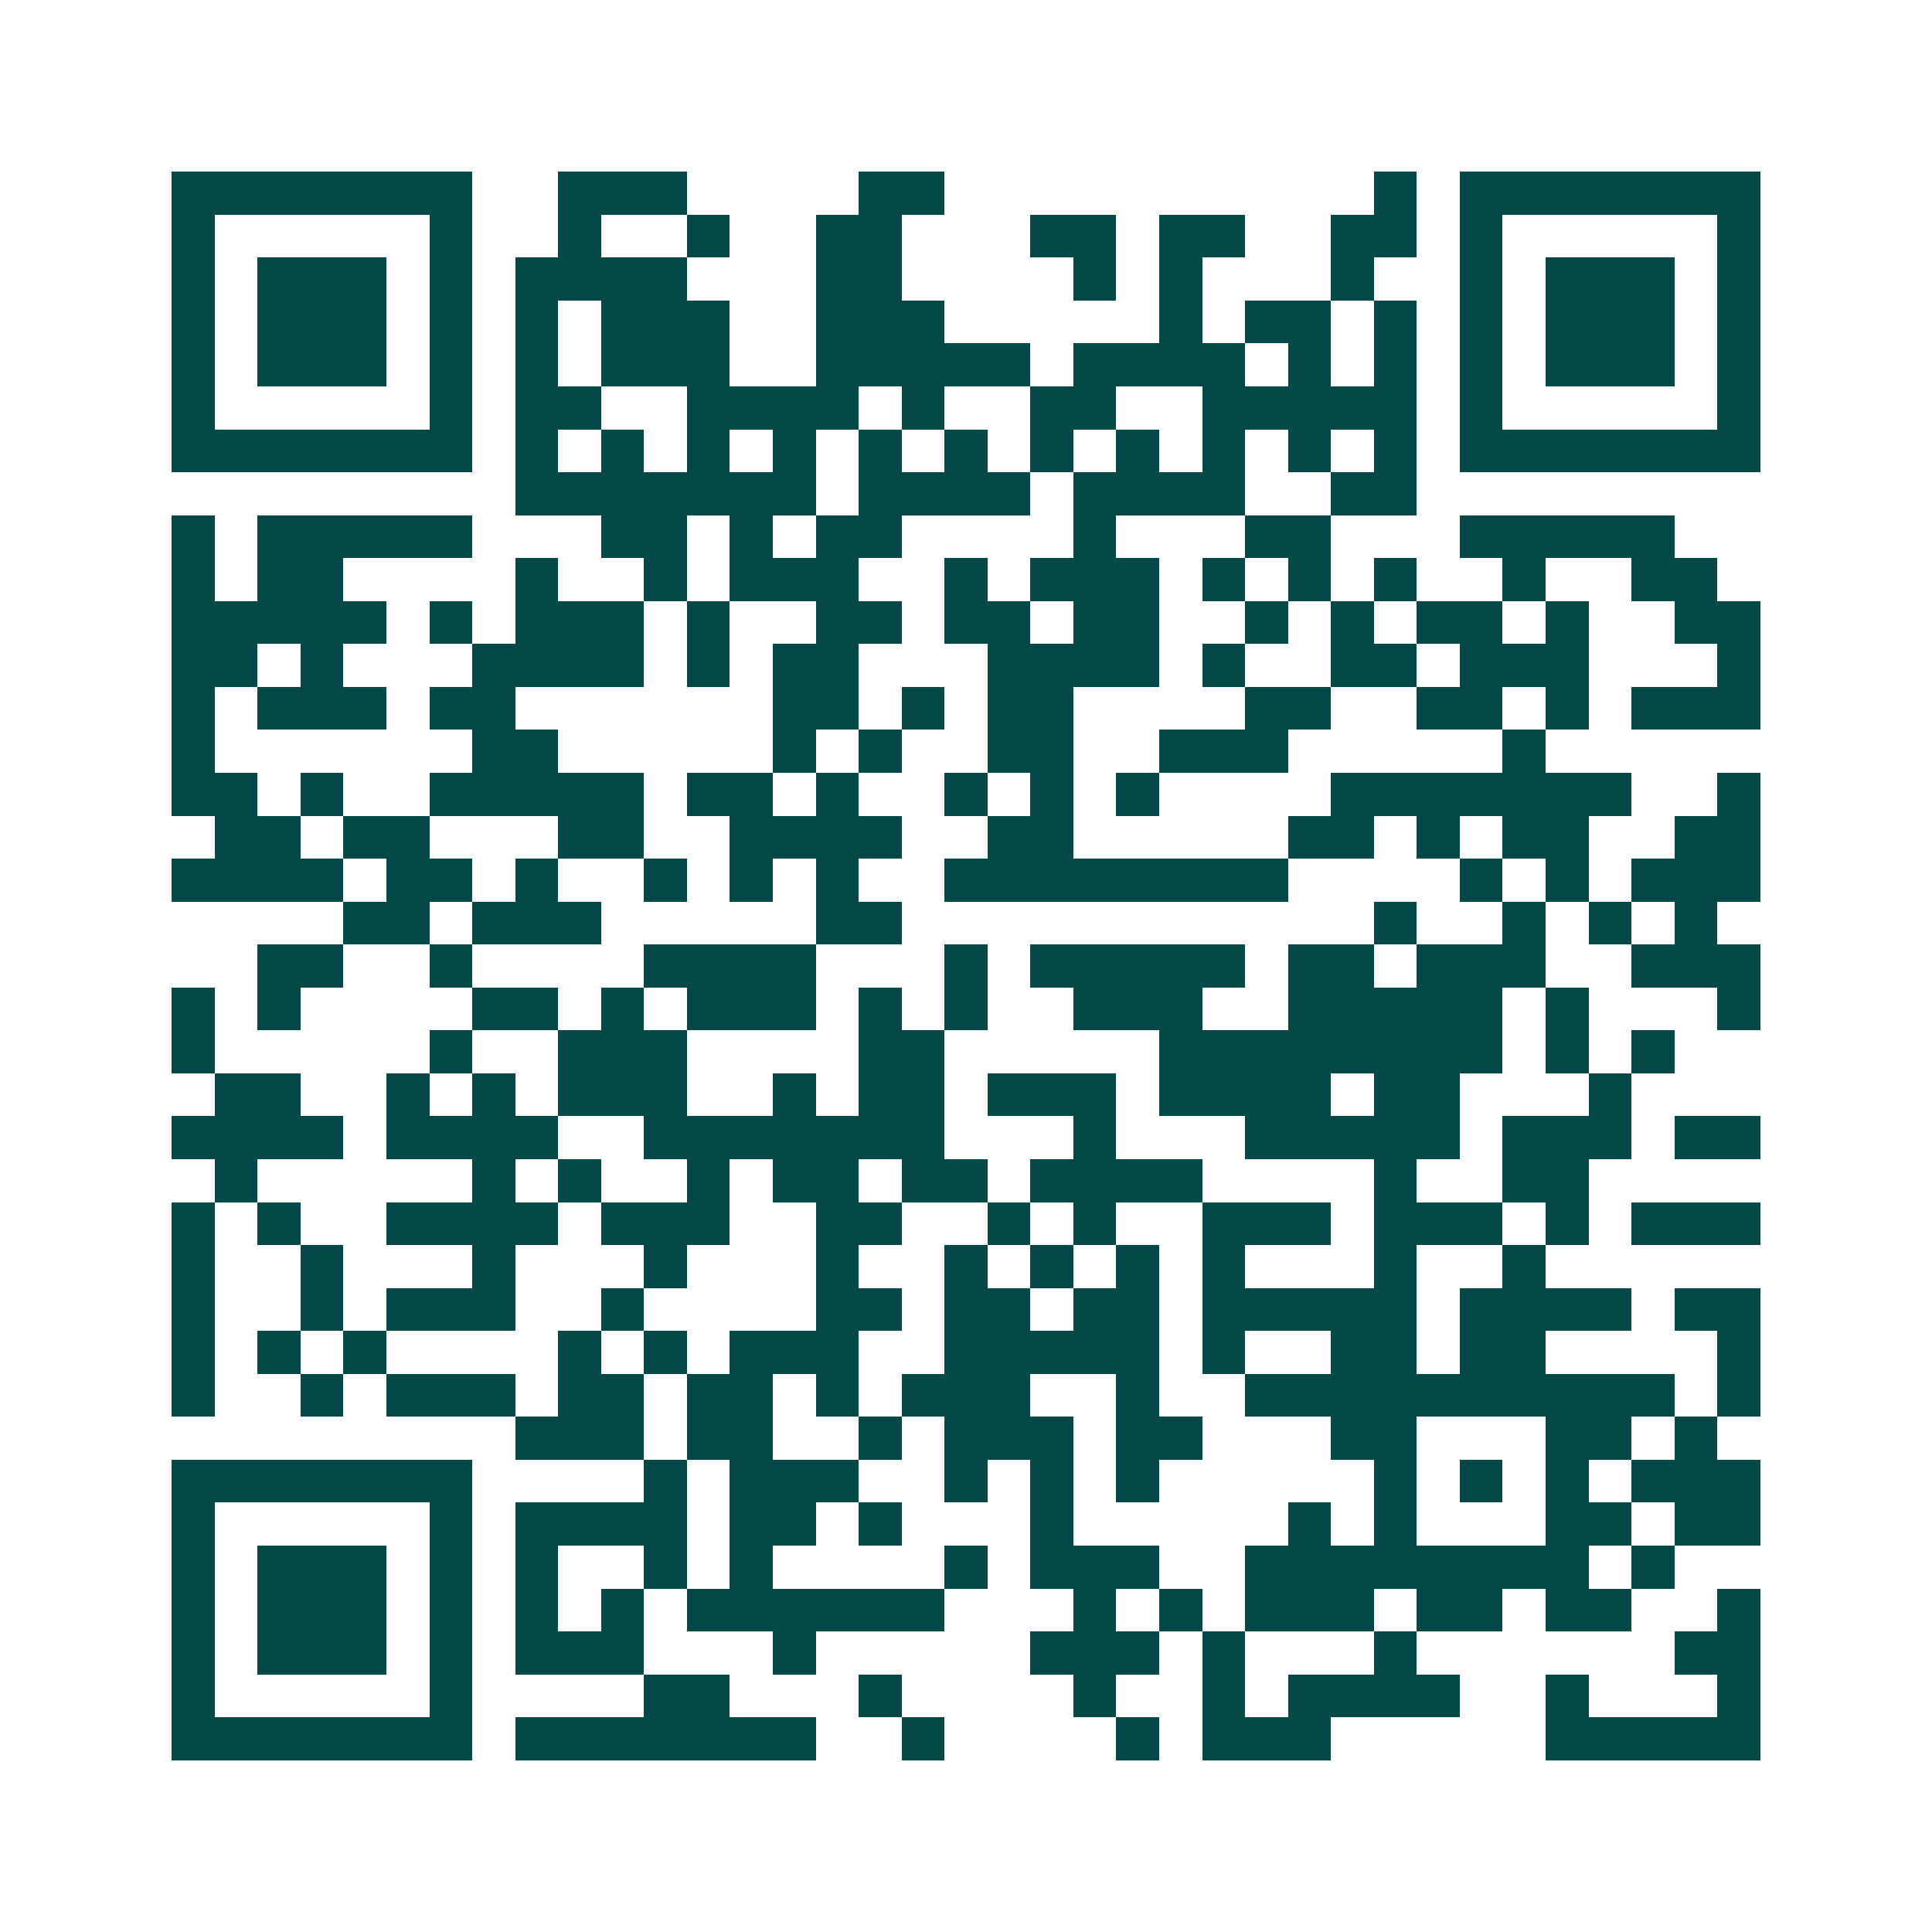 <svg xmlns="http://www.w3.org/2000/svg" width="200" height="200" viewBox="0 0 45 45" shape-rendering="crispEdges"><path fill="#ffffff" d="M0 0h45v45H0z"/><path stroke="#014847" d="M4 4.5h7m2 0h3m4 0h2m10 0h1m1 0h7M4 5.5h1m5 0h1m2 0h1m2 0h1m2 0h2m3 0h2m1 0h2m2 0h2m1 0h1m5 0h1M4 6.5h1m1 0h3m1 0h1m1 0h4m3 0h2m4 0h1m1 0h1m3 0h1m2 0h1m1 0h3m1 0h1M4 7.5h1m1 0h3m1 0h1m1 0h1m1 0h3m2 0h3m5 0h1m1 0h2m1 0h1m1 0h1m1 0h3m1 0h1M4 8.5h1m1 0h3m1 0h1m1 0h1m1 0h3m2 0h5m1 0h4m1 0h1m1 0h1m1 0h1m1 0h3m1 0h1M4 9.5h1m5 0h1m1 0h2m2 0h4m1 0h1m2 0h2m2 0h5m1 0h1m5 0h1M4 10.5h7m1 0h1m1 0h1m1 0h1m1 0h1m1 0h1m1 0h1m1 0h1m1 0h1m1 0h1m1 0h1m1 0h1m1 0h7M12 11.5h7m1 0h4m1 0h4m2 0h2M4 12.5h1m1 0h5m3 0h2m1 0h1m1 0h2m4 0h1m3 0h2m3 0h5M4 13.5h1m1 0h2m4 0h1m2 0h1m1 0h3m2 0h1m1 0h3m1 0h1m1 0h1m1 0h1m2 0h1m2 0h2M4 14.5h5m1 0h1m1 0h3m1 0h1m2 0h2m1 0h2m1 0h2m2 0h1m1 0h1m1 0h2m1 0h1m2 0h2M4 15.5h2m1 0h1m3 0h4m1 0h1m1 0h2m3 0h4m1 0h1m2 0h2m1 0h3m3 0h1M4 16.5h1m1 0h3m1 0h2m6 0h2m1 0h1m1 0h2m4 0h2m2 0h2m1 0h1m1 0h3M4 17.5h1m6 0h2m5 0h1m1 0h1m2 0h2m2 0h3m5 0h1M4 18.5h2m1 0h1m2 0h5m1 0h2m1 0h1m2 0h1m1 0h1m1 0h1m4 0h7m2 0h1M5 19.5h2m1 0h2m3 0h2m2 0h4m2 0h2m5 0h2m1 0h1m1 0h2m2 0h2M4 20.5h4m1 0h2m1 0h1m2 0h1m1 0h1m1 0h1m2 0h8m4 0h1m1 0h1m1 0h3M8 21.5h2m1 0h3m5 0h2m11 0h1m2 0h1m1 0h1m1 0h1M6 22.5h2m2 0h1m4 0h4m3 0h1m1 0h5m1 0h2m1 0h3m2 0h3M4 23.5h1m1 0h1m4 0h2m1 0h1m1 0h3m1 0h1m1 0h1m2 0h3m2 0h5m1 0h1m3 0h1M4 24.5h1m5 0h1m2 0h3m4 0h2m5 0h8m1 0h1m1 0h1M5 25.5h2m2 0h1m1 0h1m1 0h3m2 0h1m1 0h2m1 0h3m1 0h4m1 0h2m3 0h1M4 26.5h4m1 0h4m2 0h7m3 0h1m3 0h5m1 0h3m1 0h2M5 27.5h1m5 0h1m1 0h1m2 0h1m1 0h2m1 0h2m1 0h4m4 0h1m2 0h2M4 28.5h1m1 0h1m2 0h4m1 0h3m2 0h2m2 0h1m1 0h1m2 0h3m1 0h3m1 0h1m1 0h3M4 29.5h1m2 0h1m3 0h1m3 0h1m3 0h1m2 0h1m1 0h1m1 0h1m1 0h1m3 0h1m2 0h1M4 30.5h1m2 0h1m1 0h3m2 0h1m4 0h2m1 0h2m1 0h2m1 0h5m1 0h4m1 0h2M4 31.5h1m1 0h1m1 0h1m4 0h1m1 0h1m1 0h3m2 0h5m1 0h1m2 0h2m1 0h2m4 0h1M4 32.5h1m2 0h1m1 0h3m1 0h2m1 0h2m1 0h1m1 0h3m2 0h1m2 0h10m1 0h1M12 33.5h3m1 0h2m2 0h1m1 0h3m1 0h2m3 0h2m3 0h2m1 0h1M4 34.5h7m4 0h1m1 0h3m2 0h1m1 0h1m1 0h1m5 0h1m1 0h1m1 0h1m1 0h3M4 35.5h1m5 0h1m1 0h4m1 0h2m1 0h1m3 0h1m5 0h1m1 0h1m3 0h2m1 0h2M4 36.5h1m1 0h3m1 0h1m1 0h1m2 0h1m1 0h1m4 0h1m1 0h3m2 0h8m1 0h1M4 37.5h1m1 0h3m1 0h1m1 0h1m1 0h1m1 0h6m3 0h1m1 0h1m1 0h3m1 0h2m1 0h2m2 0h1M4 38.5h1m1 0h3m1 0h1m1 0h3m3 0h1m5 0h3m1 0h1m3 0h1m6 0h2M4 39.5h1m5 0h1m4 0h2m3 0h1m4 0h1m2 0h1m1 0h4m2 0h1m3 0h1M4 40.5h7m1 0h7m2 0h1m4 0h1m1 0h3m5 0h5"/></svg>
